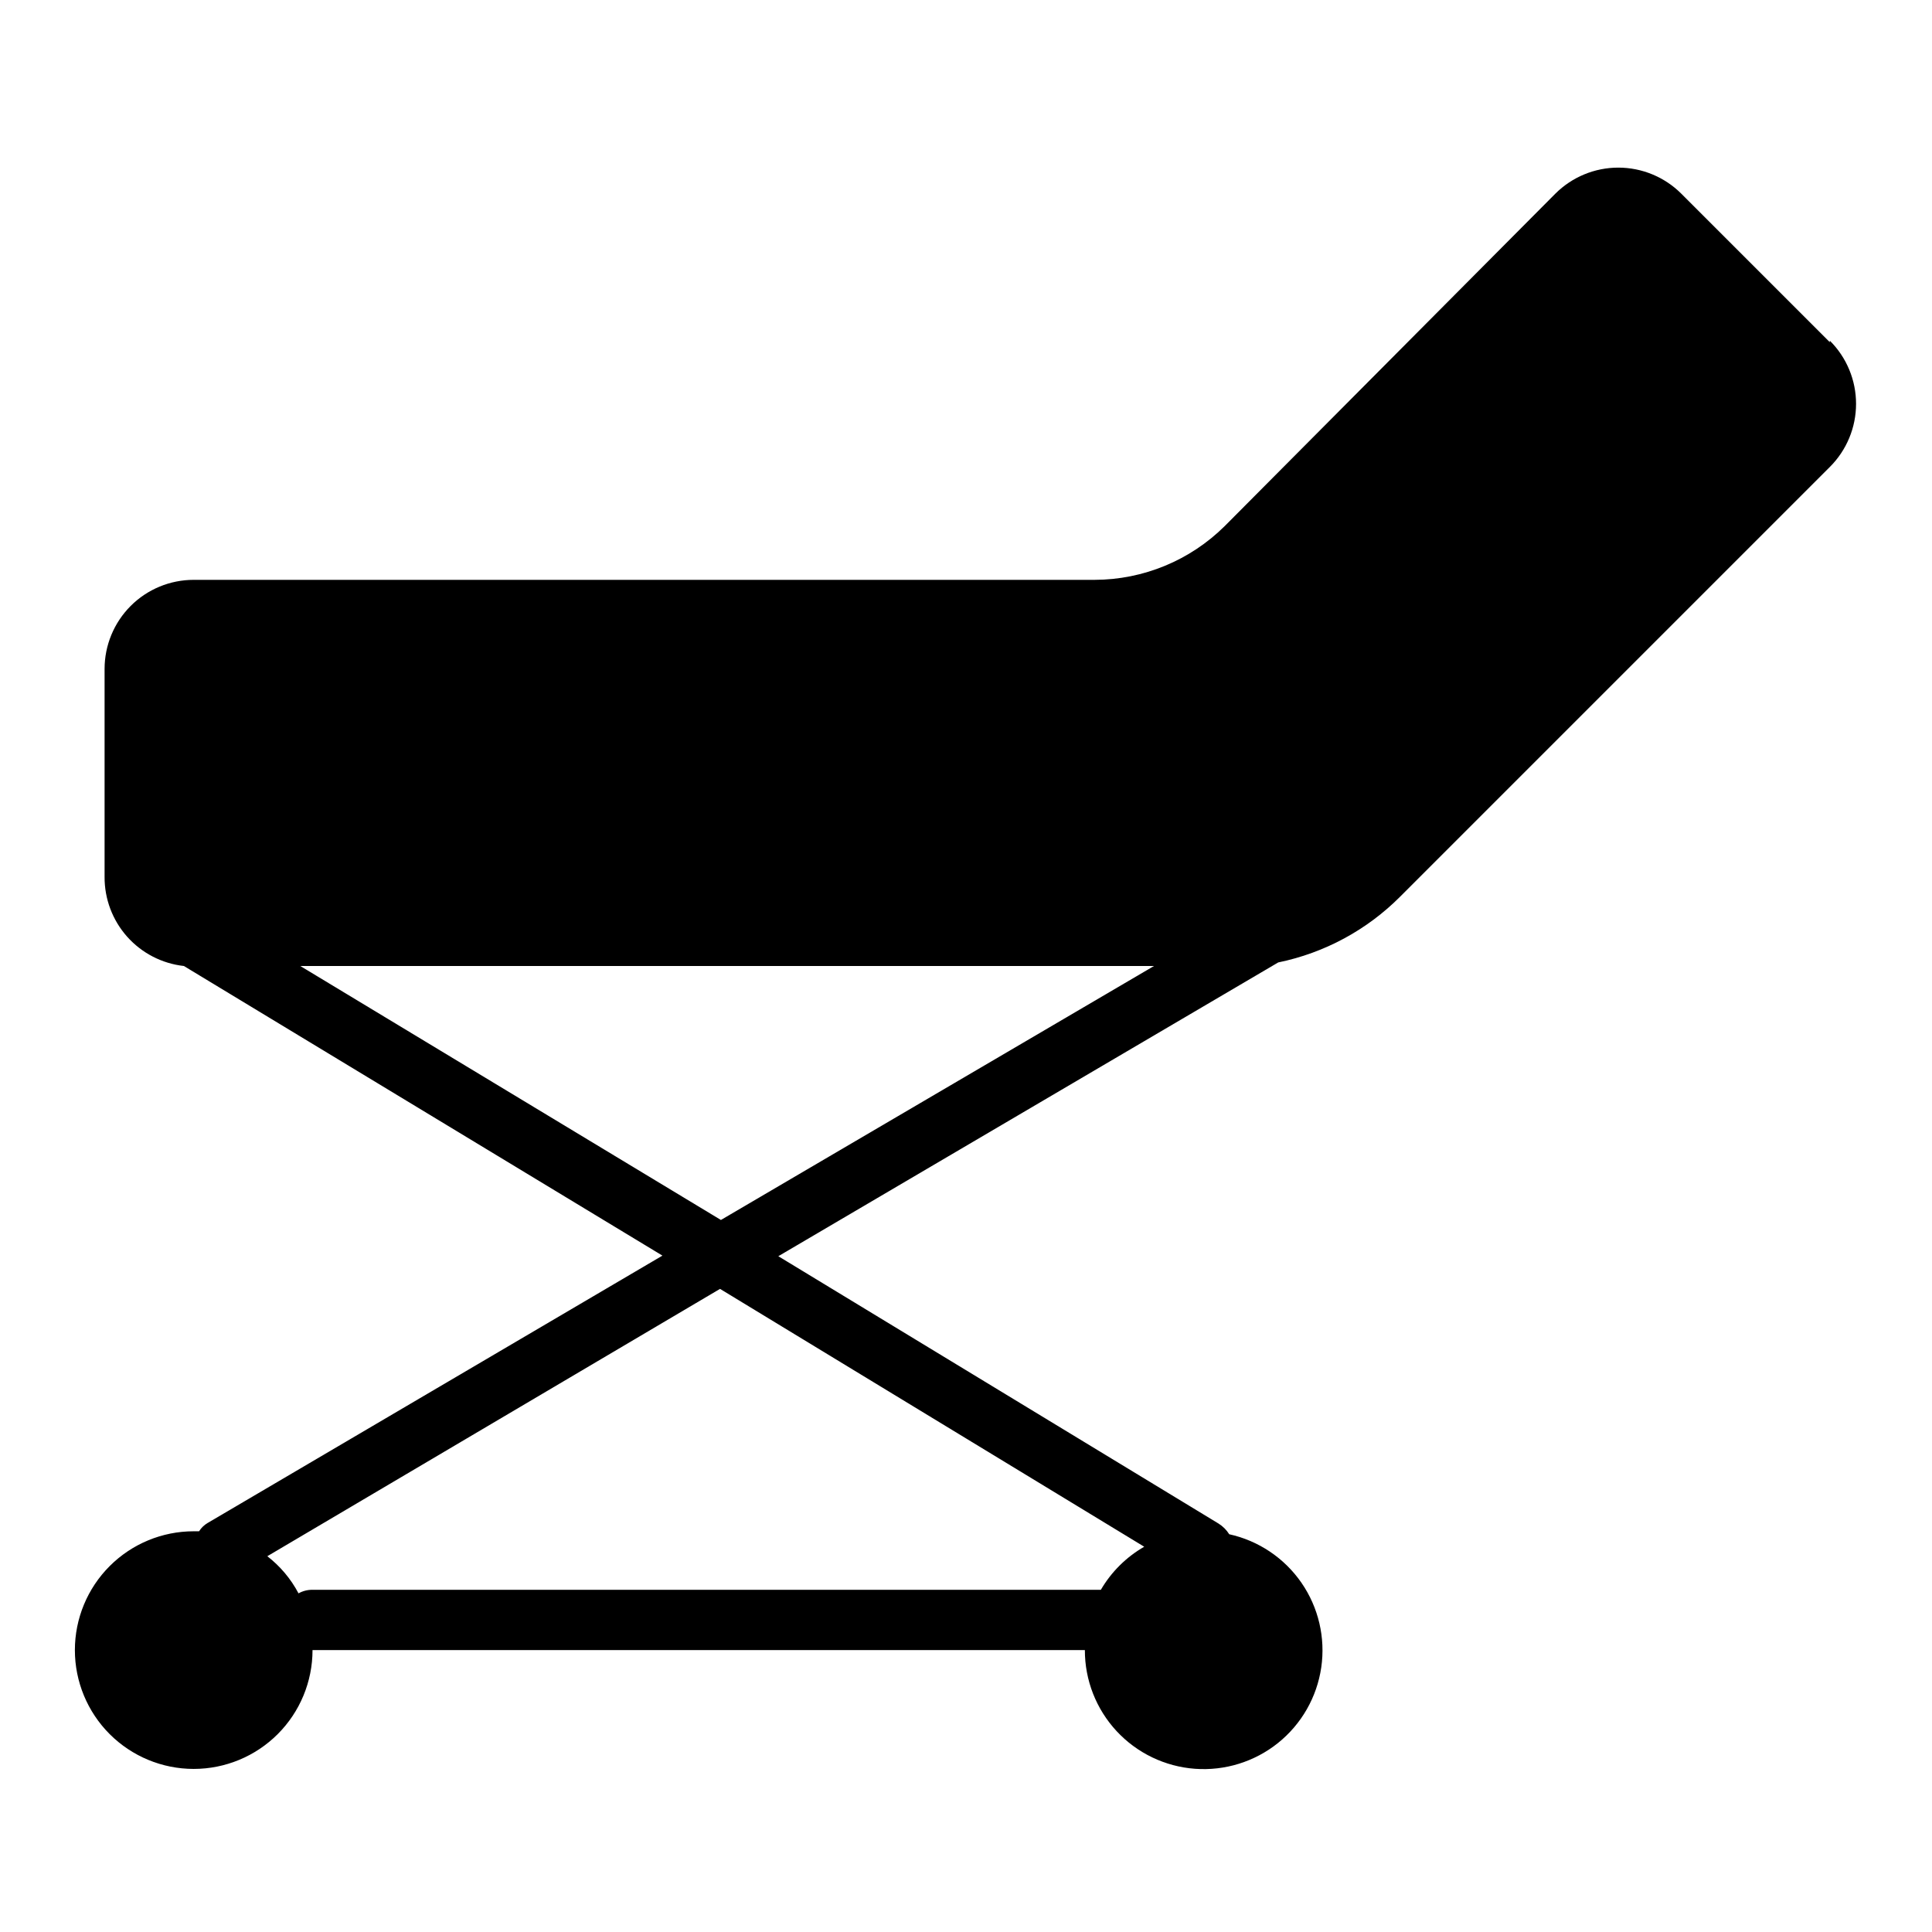 <?xml version="1.0" encoding="UTF-8"?>
<!-- Uploaded to: SVG Repo, www.svgrepo.com, Generator: SVG Repo Mixer Tools -->
<svg fill="#000000" width="800px" height="800px" version="1.1" viewBox="144 144 512 512" xmlns="http://www.w3.org/2000/svg">
 <path d="m628.92 234.69-39.359-39.359v-0.004c-4.43-4.422-10.434-6.906-16.691-6.906-6.258 0-12.258 2.484-16.688 6.906l-87.617 88.09c-9.172 9.098-21.559 14.219-34.477 14.25h-238.76c-6.262 0-12.27 2.484-16.699 6.914-4.426 4.43-6.914 10.438-6.914 16.699v55.105c-0.035 5.836 2.094 11.48 5.973 15.844 3.883 4.359 9.242 7.129 15.043 7.773l126.82 76.754-120.52 70.848 0.004-0.004c-0.926 0.543-1.707 1.301-2.285 2.207h-1.418c-8.348 0-16.359 3.316-22.266 9.223-5.902 5.902-9.223 13.914-9.223 22.266 0 8.348 3.32 16.359 9.223 22.266 5.906 5.902 13.918 9.223 22.266 9.223 8.352 0 16.363-3.32 22.266-9.223 5.906-5.906 9.223-13.918 9.223-22.266h204.68c-0.016 7.957 2.988 15.629 8.402 21.465 5.414 5.836 12.84 9.406 20.777 9.988 7.941 0.582 15.805-1.863 22.016-6.844 6.207-4.984 10.297-12.133 11.449-20.012 1.148-7.875-0.727-15.895-5.25-22.445-4.527-6.551-11.363-11.145-19.137-12.855-0.719-1.148-1.688-2.117-2.836-2.832l-116.66-70.848 132.48-77.855h0.004c12.266-2.523 23.52-8.602 32.352-17.477l113.83-113.83c4.445-4.434 6.945-10.453 6.945-16.73 0-6.277-2.5-12.297-6.945-16.727zm-181.69 319.21c-4.762 2.734-8.723 6.672-11.492 11.414h-208.93c-1.293-0.016-2.57 0.309-3.699 0.941-2.019-3.828-4.84-7.184-8.266-9.84l119.97-70.848zm-112.18-86.594-111.47-67.305h226.24z"/>
</svg>